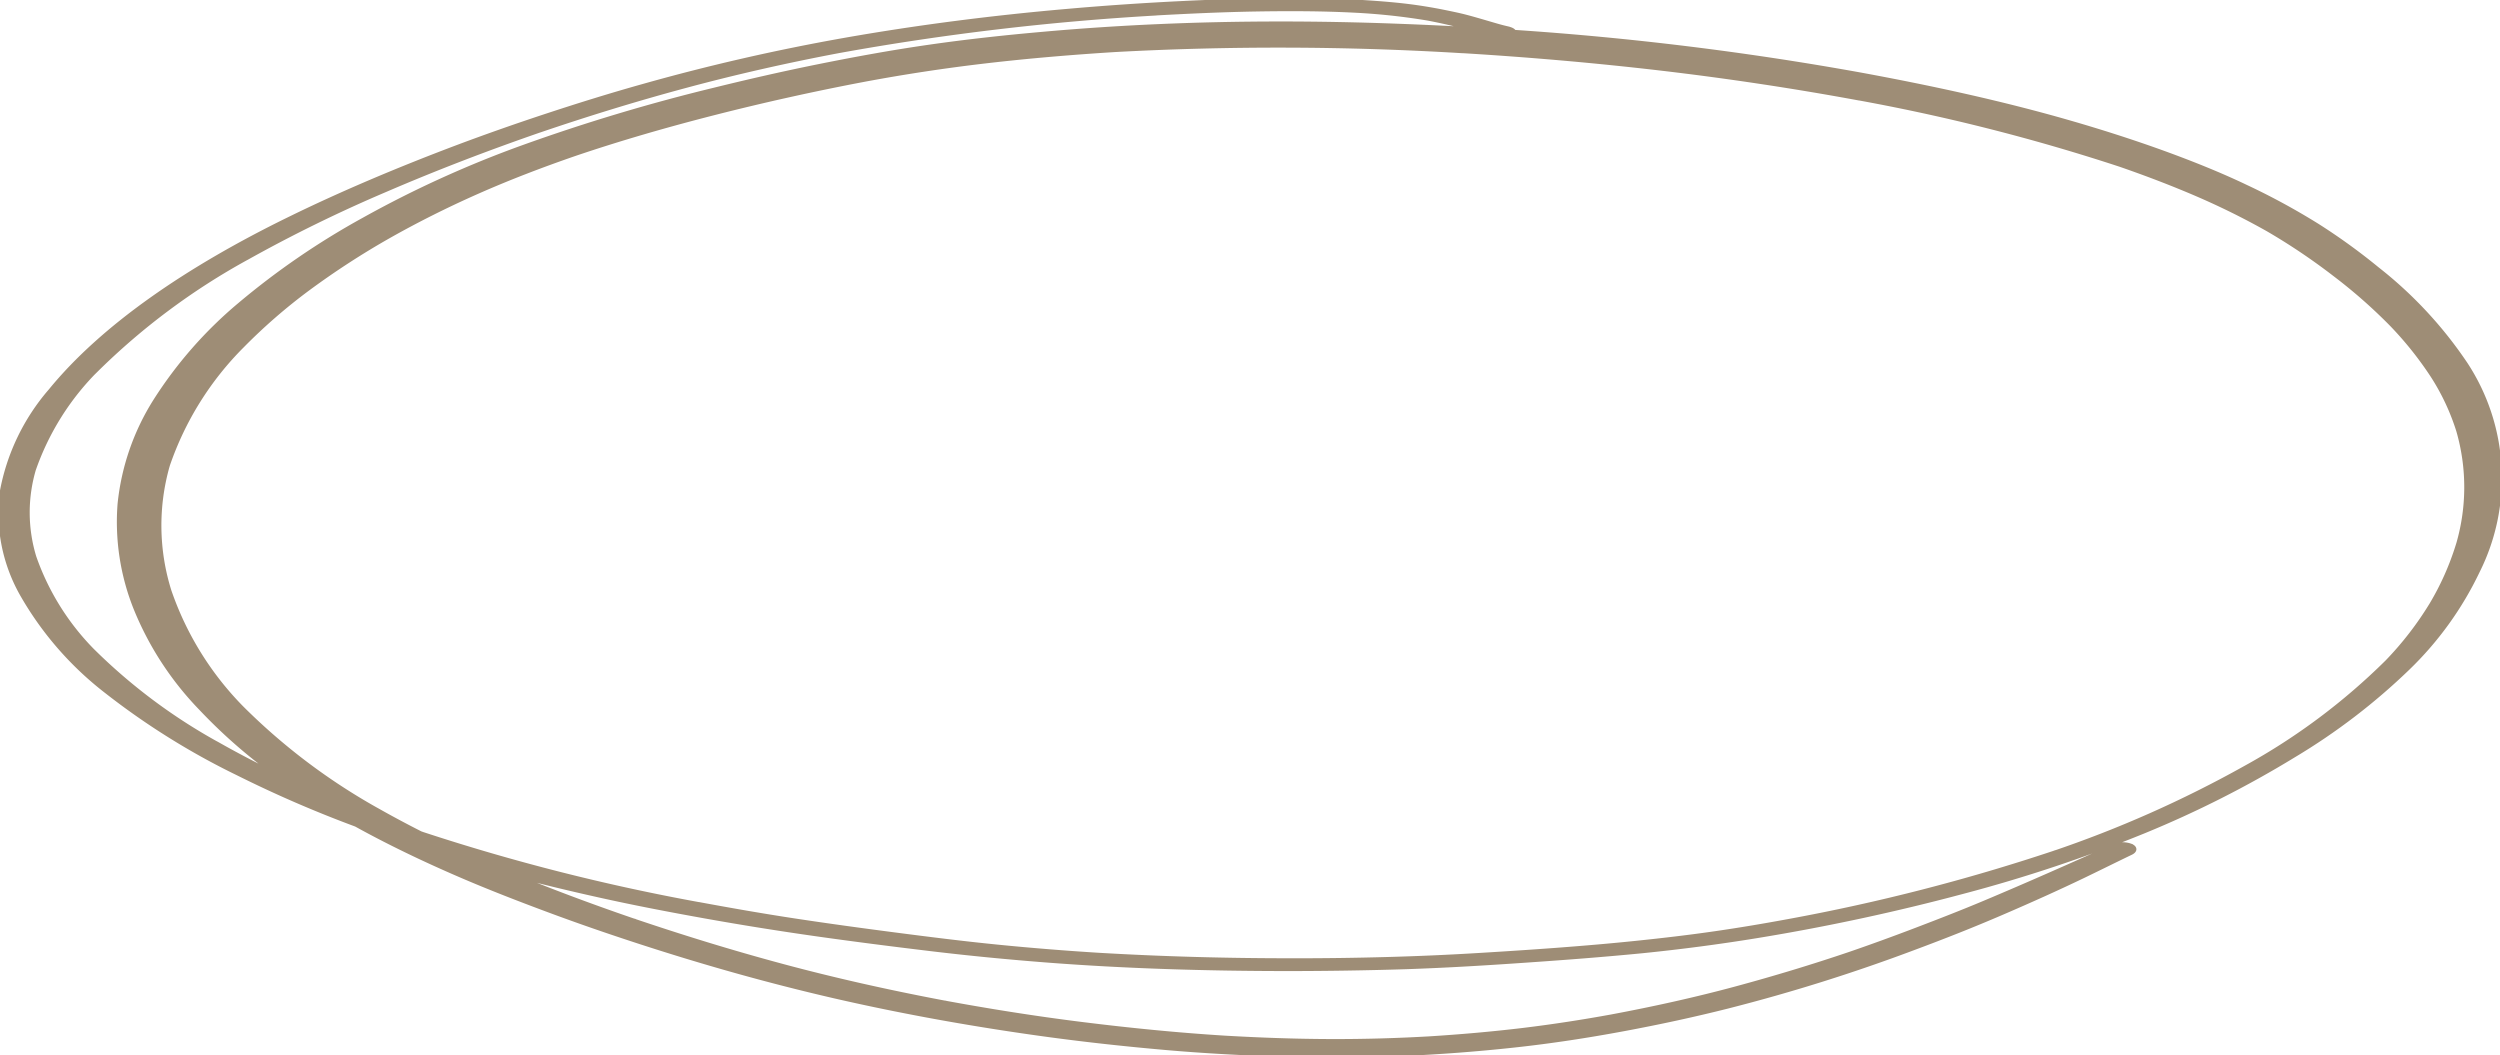 <svg xmlns="http://www.w3.org/2000/svg" xmlns:xlink="http://www.w3.org/1999/xlink" width="132.992" height="56.149" viewBox="0 0 132.992 56.149">
  <defs>
    <clipPath id="clip-path">
      <rect id="Rettangolo_24" data-name="Rettangolo 24" width="132.992" height="56.149" fill="#9e8d76" stroke="#9e8d76" stroke-width="0.2"/>
    </clipPath>
  </defs>
  <g id="Raggruppa_21" data-name="Raggruppa 21" clip-path="url(#clip-path)">
    <path id="Tracciato_28" data-name="Tracciato 28" d="M62.9.155c-2.051.1-4.1.239-6.119.417-4.033.351-7.995.862-11.815,1.534A110.113,110.113,0,0,0,34.2,4.569c-1.758.493-3.46,1.024-5.129,1.574q-2.443.805-4.767,1.678C21.181,9,18.208,10.255,15.457,11.6c-5.5,2.681-10,5.774-12.784,9.183A11.351,11.351,0,0,0,.087,26.17a8.784,8.784,0,0,0,1.12,5.535,17.45,17.45,0,0,0,4.427,5.067,39.031,39.031,0,0,0,7.012,4.38,63.239,63.239,0,0,0,6.29,2.726c1.723.954,3.6,1.857,5.575,2.707,1.487.64,3.048,1.247,4.638,1.838,1.574.587,3.2,1.149,4.86,1.689,3.3,1.074,6.751,2.062,10.388,2.9,3.676.844,7.539,1.538,11.5,2.073,2.007.27,4.045.491,6.1.671s4.154.293,6.253.355q3.122.094,6.245-.029c2.039-.085,4.067-.239,6.056-.455s3.934-.517,5.823-.869,3.751-.754,5.539-1.206a93.8,93.8,0,0,0,9.959-3.132c1.574-.586,3.109-1.193,4.583-1.828,1.5-.645,2.972-1.305,4.388-1.985.848-.408,1.677-.822,2.525-1.229.232-.111.25-.282,0-.392a1.264,1.264,0,0,0-.889,0c-2.291,1.024-4.588,2.048-6.952,3.04-1.143.48-2.323.939-3.515,1.394-1.23.47-2.484.929-3.772,1.369l.169-.058c-1.948.661-3.978,1.278-6.073,1.844s-4.324,1.062-6.6,1.488h0c-1.533.28-3.1.523-4.7.718-1.664.2-3.362.349-5.067.454l.231-.013c-1.808.106-3.618.159-5.442.153-1.868-.007-3.738-.074-5.591-.181-2.571-.16-5.108-.415-7.61-.727-2.527-.316-5-.711-7.424-1.161-2.915-.552-5.742-1.188-8.453-1.915-2.791-.749-5.475-1.58-8.064-2.459-2.248-.772-4.423-1.587-6.5-2.445,1.552.413,3.144.8,4.764,1.159,1.833.409,3.719.772,5.623,1.113q2.92.523,5.923.95c2.019.286,4.058.546,6.1.791s4.13.448,6.228.609c4.177.32,8.428.444,12.665.449q3.2,0,6.389-.1c2.124-.072,4.237-.2,6.341-.346,2.074-.142,4.143-.3,6.189-.5q3.1-.313,6.089-.8c3.816-.622,7.5-1.426,10.979-2.356a78.79,78.79,0,0,0,9.67-3.23,56.185,56.185,0,0,0,7.959-4.031,33.458,33.458,0,0,0,6.061-4.639,17.84,17.84,0,0,0,3.715-5.153,11.065,11.065,0,0,0-.639-11.045,21.973,21.973,0,0,0-4.7-5.058,32.561,32.561,0,0,0-3.178-2.3,36.536,36.536,0,0,0-3.825-2.078c-1.359-.649-2.844-1.246-4.39-1.808-1.6-.579-3.277-1.118-5.011-1.618-3.506-1.01-7.25-1.831-11.11-2.541A165.486,165.486,0,0,0,80.55,1.689c-.034-.088-.188-.158-.39-.193h0l.124.023c-.4-.085-.77-.2-1.144-.309S78.385.988,78,.887c-.4-.106-.834-.192-1.256-.278C76.27.514,75.784.432,75.291.362,74.381.234,73.426.16,72.482.1c-1.073-.063-2.147-.1-3.229-.1l-.564,0C66.755,0,64.821.061,62.9.155m3.841.358c1.8-.031,3.591-.029,5.378.065A33.739,33.739,0,0,1,75.983,1c.772.149,1.51.318,2.22.522l.094.027q-1.975-.114-3.958-.187c-4.193-.158-8.414-.165-12.6.016q-3.162.135-6.279.415c-2.037.18-4.052.4-6.029.685-1.993.286-3.934.643-5.841,1.026-1.882.379-3.724.8-5.532,1.245a99.143,99.143,0,0,0-10.23,3.066,57.457,57.457,0,0,0-8.474,3.853A40.815,40.815,0,0,0,12.741,16.2a22.25,22.25,0,0,0-4.494,5.125,12.673,12.673,0,0,0-1.893,5.488,12.376,12.376,0,0,0,.859,5.575,16.618,16.618,0,0,0,3.46,5.3A27.831,27.831,0,0,0,14.689,41.2q-1.663-.805-3.178-1.668l.051.031A29.985,29.985,0,0,1,4.917,34.59a13.359,13.359,0,0,1-3.085-4.963A8.123,8.123,0,0,1,1.82,24.94l-.027.085A14.013,14.013,0,0,1,5.2,19.616c-.023.024-.046.049-.069.074a36.015,36.015,0,0,1,8-5.959l-.014.009.025-.014.016-.009-.016.009a76.7,76.7,0,0,1,7.345-3.6q3.968-1.71,8.346-3.218l-.126.044C31.211,6.1,33.793,5.3,36.5,4.573c2.6-.7,5.326-1.32,8.128-1.849a139.087,139.087,0,0,1,16.891-2L61.37.729c1.785-.1,3.575-.183,5.372-.216m13.406.982h0M77.814,2.729c3.557.216,7.088.523,10.56.93,3.591.422,7.113.957,10.541,1.59l-.328-.062A104.611,104.611,0,0,1,112.78,8.773c1.476.511,2.89,1.054,4.226,1.634a39.566,39.566,0,0,1,3.619,1.8,33.1,33.1,0,0,1,3.589,2.415,27.584,27.584,0,0,1,3.029,2.67,18.676,18.676,0,0,1,2.166,2.722,12.086,12.086,0,0,1,1.356,2.9,10.822,10.822,0,0,1-.051,6.179l.027-.095a14.535,14.535,0,0,1-1.4,3.146,17.452,17.452,0,0,1-2.363,3.06,33.881,33.881,0,0,1-7.542,5.632,61.113,61.113,0,0,1-10.275,4.559l.078-.028a103.43,103.43,0,0,1-14.095,3.622c-1.286.238-2.587.458-3.912.649-1.372.2-2.771.363-4.175.509-2.8.29-5.66.484-8.509.656l.142-.009c-1.629.1-3.259.171-4.9.216q-2.555.072-5.113.067c-3.41,0-6.824-.092-10.2-.29q-2.725-.168-5.413-.436c-1.824-.182-3.621-.409-5.415-.642s-3.57-.477-5.332-.744c-1.744-.265-3.462-.566-5.161-.881l.153.03a110.192,110.192,0,0,1-14.87-3.771l.087.03-.1-.036-.037-.013.034.012-.046-.016q-1.211-.614-2.346-1.257l.027.016a32.819,32.819,0,0,1-7.18-5.419,16.5,16.5,0,0,1-3.857-6.221,11.625,11.625,0,0,1-.089-6.676c-.007.025-.016.051-.025.077l.027-.081c0-.016.009-.031.012-.047l-.011.041A16.542,16.542,0,0,1,12.9,18.4a29.866,29.866,0,0,1,3.463-3.012,42.9,42.9,0,0,1,4.349-2.824c1.45-.818,3-1.6,4.665-2.337s3.423-1.413,5.27-2.049c2.347-.793,4.817-1.508,7.374-2.16s5.207-1.244,7.924-1.76c2.136-.4,4.317-.734,6.559-.994s4.521-.452,6.811-.595a161.234,161.234,0,0,1,18.5.063M46.232,4.2l-.153.029.153-.029M20.7,12.567l-.145.083.145-.083m-7.86,5.89c-.012.014-.027.028-.041.042.014-.014.028-.028.041-.042M8.99,31.365,9,31.4l-.011-.034M4.924,34.6c.021.021.041.042.06.064-.02-.022-.039-.043-.06-.064m28.8,14.363.069.023-.069-.023m16.52,4.36.08.015-.08-.015m59-7.957.039-.013-.039.013M22.42,44.335l.018.006-.021-.007h0M8.926,24.757l0,0,0-.011,0,.006m4.216-11.03-.011.005.011-.005" transform="translate(0 0)" fill="#9e8d76" stroke="#9e8d76" stroke-width="0.2"/>
  </g>
</svg>
